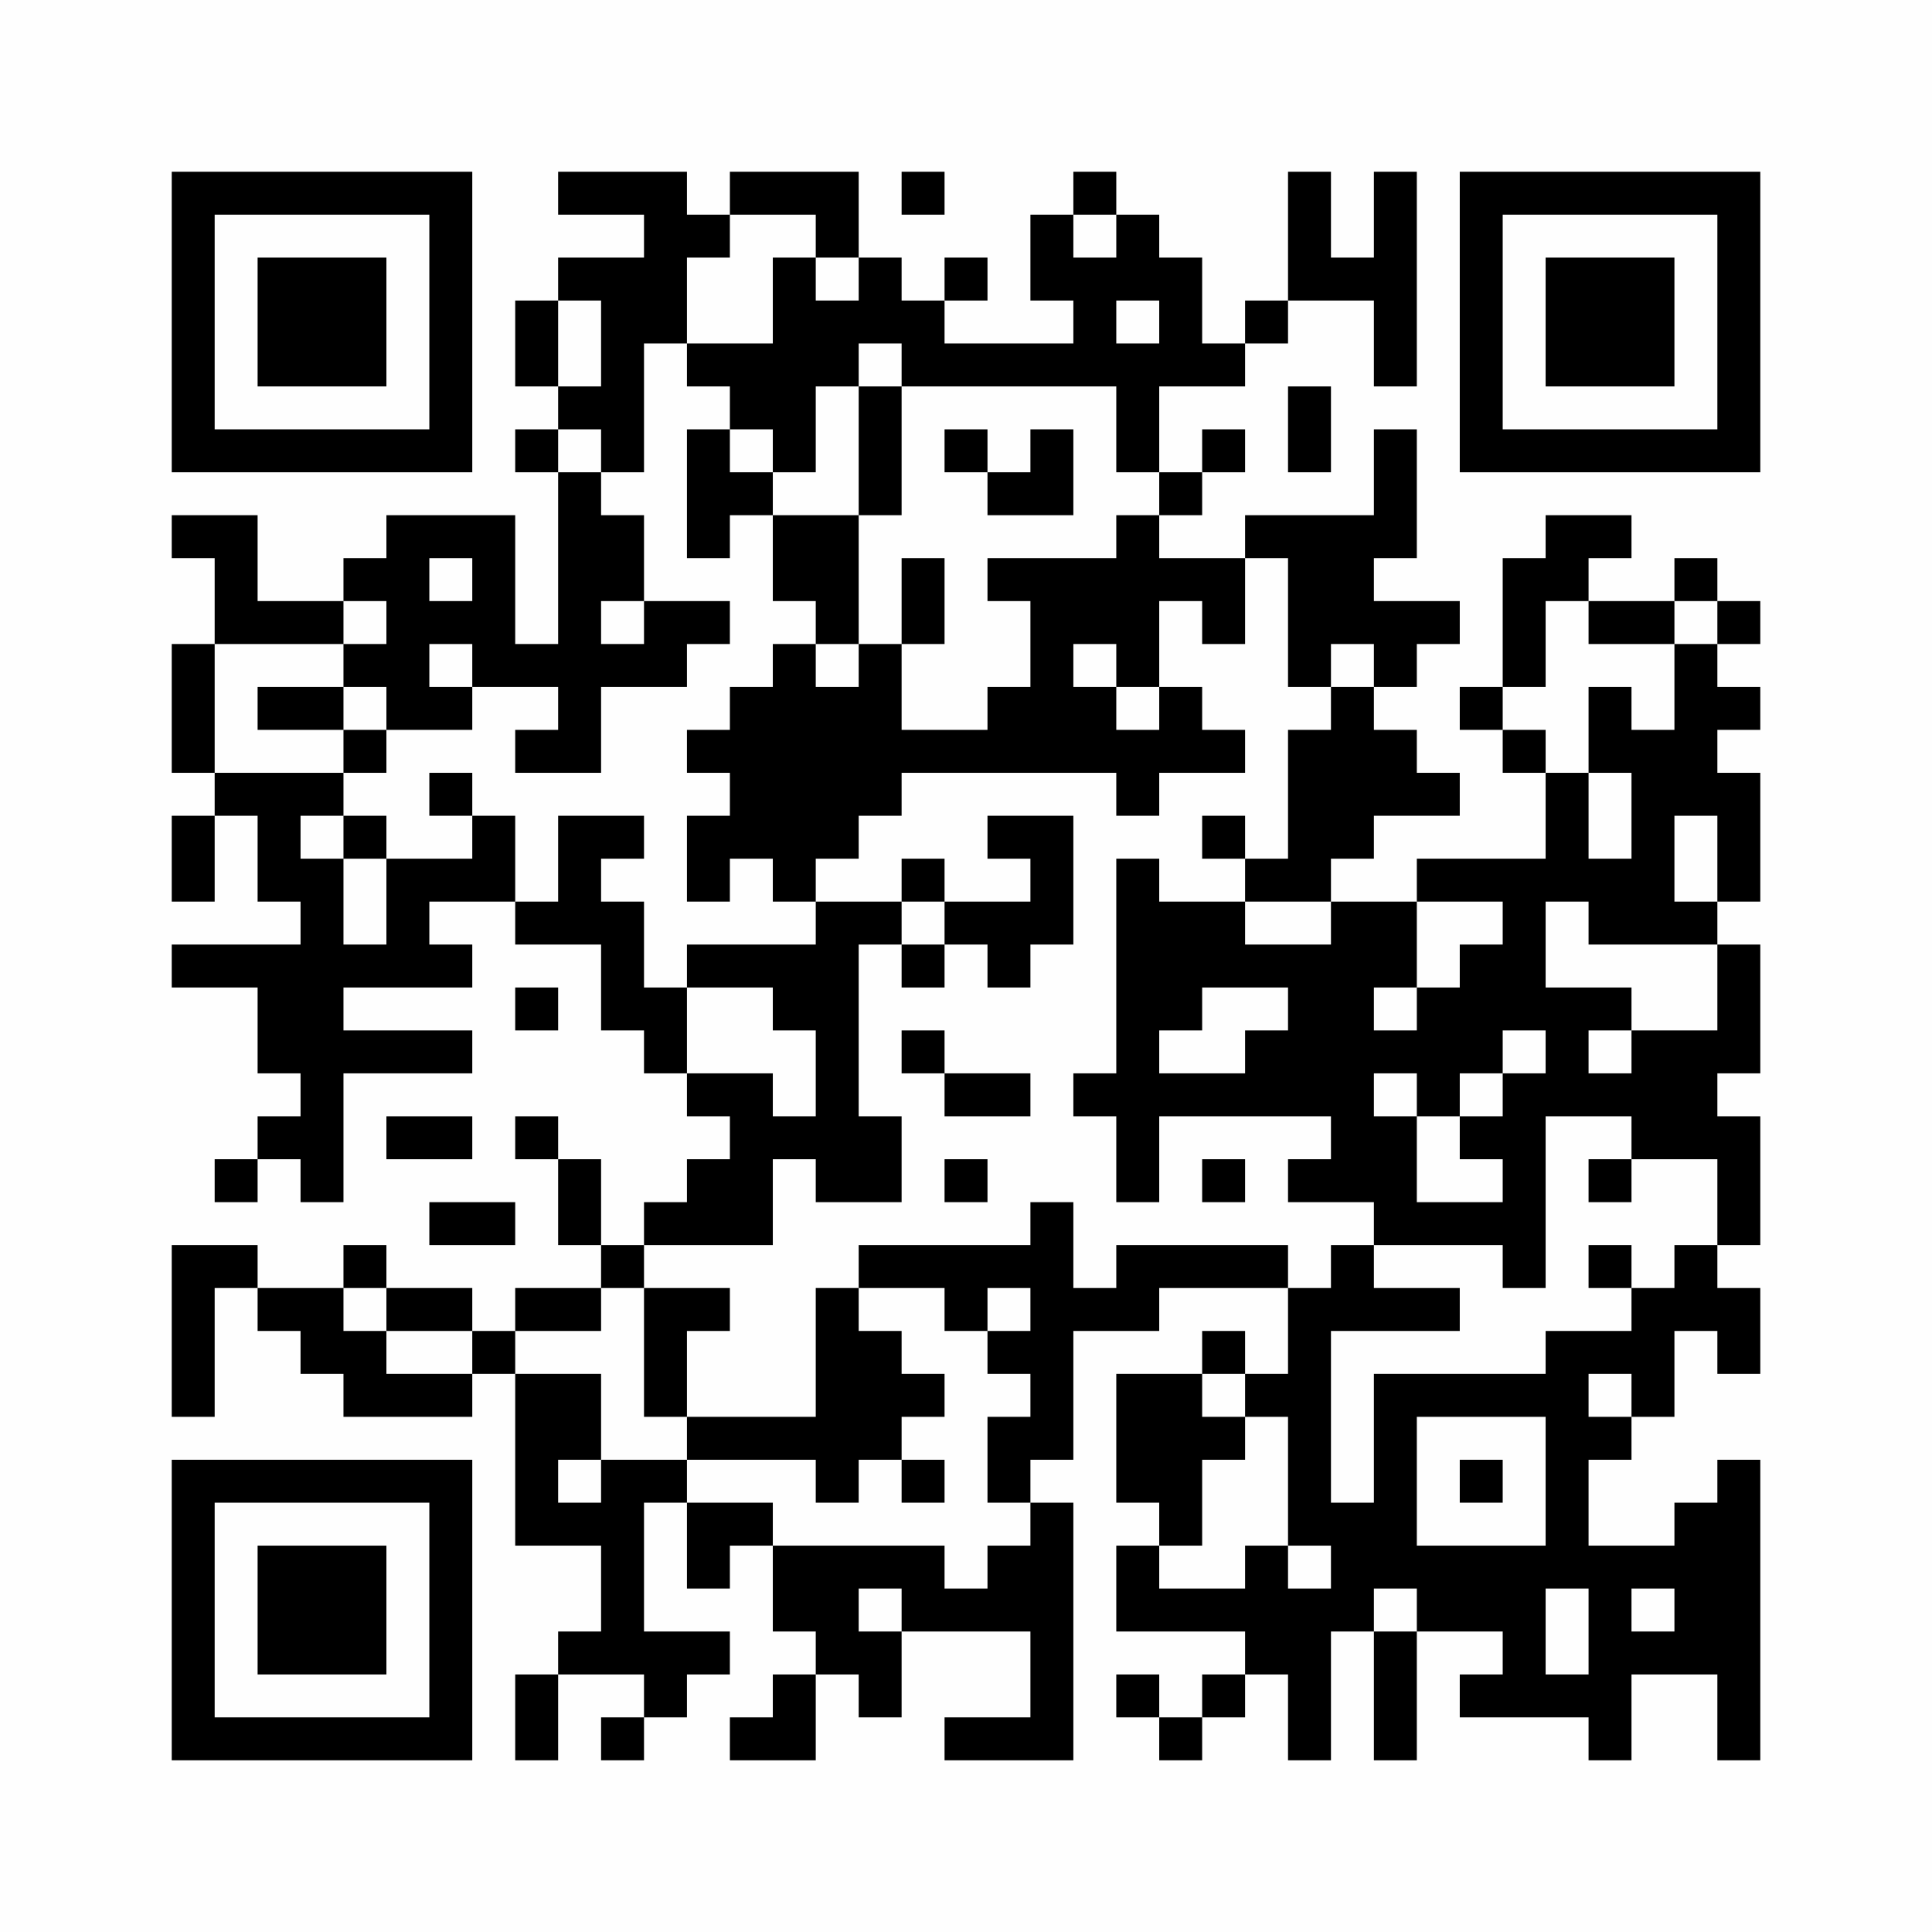 <?xml version="1.0" encoding="UTF-8"?>
<svg xmlns="http://www.w3.org/2000/svg" version="1.1" width="256" height="256" viewBox="0 0 256 256"><rect x="0" y="0" width="256" height="256" fill="#fefefe"/><g transform="scale(5.689)"><g transform="translate(4.000,4.000)"><path fill-rule="evenodd" d="M9 0L9 1L11 1L11 2L9 2L9 3L8 3L8 5L9 5L9 6L8 6L8 7L9 7L9 11L8 11L8 8L5 8L5 9L4 9L4 10L2 10L2 8L0 8L0 9L1 9L1 11L0 11L0 14L1 14L1 15L0 15L0 17L1 17L1 15L2 15L2 17L3 17L3 18L0 18L0 19L2 19L2 21L3 21L3 22L2 22L2 23L1 23L1 24L2 24L2 23L3 23L3 24L4 24L4 21L7 21L7 20L4 20L4 19L7 19L7 18L6 18L6 17L8 17L8 18L10 18L10 20L11 20L11 21L12 21L12 22L13 22L13 23L12 23L12 24L11 24L11 25L10 25L10 23L9 23L9 22L8 22L8 23L9 23L9 25L10 25L10 26L8 26L8 27L7 27L7 26L5 26L5 25L4 25L4 26L2 26L2 25L0 25L0 29L1 29L1 26L2 26L2 27L3 27L3 28L4 28L4 29L7 29L7 28L8 28L8 32L10 32L10 34L9 34L9 35L8 35L8 37L9 37L9 35L11 35L11 36L10 36L10 37L11 37L11 36L12 36L12 35L13 35L13 34L11 34L11 31L12 31L12 33L13 33L13 32L14 32L14 34L15 34L15 35L14 35L14 36L13 36L13 37L15 37L15 35L16 35L16 36L17 36L17 34L20 34L20 36L18 36L18 37L21 37L21 31L20 31L20 30L21 30L21 27L23 27L23 26L26 26L26 28L25 28L25 27L24 27L24 28L22 28L22 31L23 31L23 32L22 32L22 34L25 34L25 35L24 35L24 36L23 36L23 35L22 35L22 36L23 36L23 37L24 37L24 36L25 36L25 35L26 35L26 37L27 37L27 34L28 34L28 37L29 37L29 34L31 34L31 35L30 35L30 36L33 36L33 37L34 37L34 35L36 35L36 37L37 37L37 30L36 30L36 31L35 31L35 32L33 32L33 30L34 30L34 29L35 29L35 27L36 27L36 28L37 28L37 26L36 26L36 25L37 25L37 22L36 22L36 21L37 21L37 18L36 18L36 17L37 17L37 14L36 14L36 13L37 13L37 12L36 12L36 11L37 11L37 10L36 10L36 9L35 9L35 10L33 10L33 9L34 9L34 8L32 8L32 9L31 9L31 12L30 12L30 13L31 13L31 14L32 14L32 16L29 16L29 17L27 17L27 16L28 16L28 15L30 15L30 14L29 14L29 13L28 13L28 12L29 12L29 11L30 11L30 10L28 10L28 9L29 9L29 6L28 6L28 8L25 8L25 9L23 9L23 8L24 8L24 7L25 7L25 6L24 6L24 7L23 7L23 5L25 5L25 4L26 4L26 3L28 3L28 5L29 5L29 0L28 0L28 2L27 2L27 0L26 0L26 3L25 3L25 4L24 4L24 2L23 2L23 1L22 1L22 0L21 0L21 1L20 1L20 3L21 3L21 4L18 4L18 3L19 3L19 2L18 2L18 3L17 3L17 2L16 2L16 0L13 0L13 1L12 1L12 0ZM17 0L17 1L18 1L18 0ZM13 1L13 2L12 2L12 4L11 4L11 7L10 7L10 6L9 6L9 7L10 7L10 8L11 8L11 10L10 10L10 11L11 11L11 10L13 10L13 11L12 11L12 12L10 12L10 14L8 14L8 13L9 13L9 12L7 12L7 11L6 11L6 12L7 12L7 13L5 13L5 12L4 12L4 11L5 11L5 10L4 10L4 11L1 11L1 14L4 14L4 15L3 15L3 16L4 16L4 18L5 18L5 16L7 16L7 15L8 15L8 17L9 17L9 15L11 15L11 16L10 16L10 17L11 17L11 19L12 19L12 21L14 21L14 22L15 22L15 20L14 20L14 19L12 19L12 18L15 18L15 17L17 17L17 18L16 18L16 22L17 22L17 24L15 24L15 23L14 23L14 25L11 25L11 26L10 26L10 27L8 27L8 28L10 28L10 30L9 30L9 31L10 31L10 30L12 30L12 31L14 31L14 32L18 32L18 33L19 33L19 32L20 32L20 31L19 31L19 29L20 29L20 28L19 28L19 27L20 27L20 26L19 26L19 27L18 27L18 26L16 26L16 25L20 25L20 24L21 24L21 26L22 26L22 25L26 25L26 26L27 26L27 25L28 25L28 26L30 26L30 27L27 27L27 31L28 31L28 28L32 28L32 27L34 27L34 26L35 26L35 25L36 25L36 23L34 23L34 22L32 22L32 26L31 26L31 25L28 25L28 24L26 24L26 23L27 23L27 22L23 22L23 24L22 24L22 22L21 22L21 21L22 21L22 16L23 16L23 17L25 17L25 18L27 18L27 17L25 17L25 16L26 16L26 13L27 13L27 12L28 12L28 11L27 11L27 12L26 12L26 9L25 9L25 11L24 11L24 10L23 10L23 12L22 12L22 11L21 11L21 12L22 12L22 13L23 13L23 12L24 12L24 13L25 13L25 14L23 14L23 15L22 15L22 14L17 14L17 15L16 15L16 16L15 16L15 17L14 17L14 16L13 16L13 17L12 17L12 15L13 15L13 14L12 14L12 13L13 13L13 12L14 12L14 11L15 11L15 12L16 12L16 11L17 11L17 13L19 13L19 12L20 12L20 10L19 10L19 9L22 9L22 8L23 8L23 7L22 7L22 5L17 5L17 4L16 4L16 5L15 5L15 7L14 7L14 6L13 6L13 5L12 5L12 4L14 4L14 2L15 2L15 3L16 3L16 2L15 2L15 1ZM21 1L21 2L22 2L22 1ZM9 3L9 5L10 5L10 3ZM22 3L22 4L23 4L23 3ZM16 5L16 8L14 8L14 7L13 7L13 6L12 6L12 9L13 9L13 8L14 8L14 10L15 10L15 11L16 11L16 8L17 8L17 5ZM26 5L26 7L27 7L27 5ZM18 6L18 7L19 7L19 8L21 8L21 6L20 6L20 7L19 7L19 6ZM6 9L6 10L7 10L7 9ZM17 9L17 11L18 11L18 9ZM32 10L32 12L31 12L31 13L32 13L32 14L33 14L33 16L34 16L34 14L33 14L33 12L34 12L34 13L35 13L35 11L36 11L36 10L35 10L35 11L33 11L33 10ZM2 12L2 13L4 13L4 14L5 14L5 13L4 13L4 12ZM6 14L6 15L7 15L7 14ZM4 15L4 16L5 16L5 15ZM19 15L19 16L20 16L20 17L18 17L18 16L17 16L17 17L18 17L18 18L17 18L17 19L18 19L18 18L19 18L19 19L20 19L20 18L21 18L21 15ZM24 15L24 16L25 16L25 15ZM35 15L35 17L36 17L36 15ZM29 17L29 19L28 19L28 20L29 20L29 19L30 19L30 18L31 18L31 17ZM32 17L32 19L34 19L34 20L33 20L33 21L34 21L34 20L36 20L36 18L33 18L33 17ZM8 19L8 20L9 20L9 19ZM24 19L24 20L23 20L23 21L25 21L25 20L26 20L26 19ZM17 20L17 21L18 21L18 22L20 22L20 21L18 21L18 20ZM31 20L31 21L30 21L30 22L29 22L29 21L28 21L28 22L29 22L29 24L31 24L31 23L30 23L30 22L31 22L31 21L32 21L32 20ZM5 22L5 23L7 23L7 22ZM18 23L18 24L19 24L19 23ZM24 23L24 24L25 24L25 23ZM33 23L33 24L34 24L34 23ZM6 24L6 25L8 25L8 24ZM33 25L33 26L34 26L34 25ZM4 26L4 27L5 27L5 28L7 28L7 27L5 27L5 26ZM11 26L11 29L12 29L12 30L15 30L15 31L16 31L16 30L17 30L17 31L18 31L18 30L17 30L17 29L18 29L18 28L17 28L17 27L16 27L16 26L15 26L15 29L12 29L12 27L13 27L13 26ZM24 28L24 29L25 29L25 30L24 30L24 32L23 32L23 33L25 33L25 32L26 32L26 33L27 33L27 32L26 32L26 29L25 29L25 28ZM33 28L33 29L34 29L34 28ZM29 29L29 32L32 32L32 29ZM30 30L30 31L31 31L31 30ZM16 33L16 34L17 34L17 33ZM28 33L28 34L29 34L29 33ZM32 33L32 35L33 35L33 33ZM34 33L34 34L35 34L35 33ZM0 0L0 7L7 7L7 0ZM1 1L1 6L6 6L6 1ZM2 2L2 5L5 5L5 2ZM37 0L30 0L30 7L37 7ZM36 1L31 1L31 6L36 6ZM35 2L32 2L32 5L35 5ZM0 37L7 37L7 30L0 30ZM1 36L6 36L6 31L1 31ZM2 35L5 35L5 32L2 32Z" fill="#000000"/></g></g></svg>
